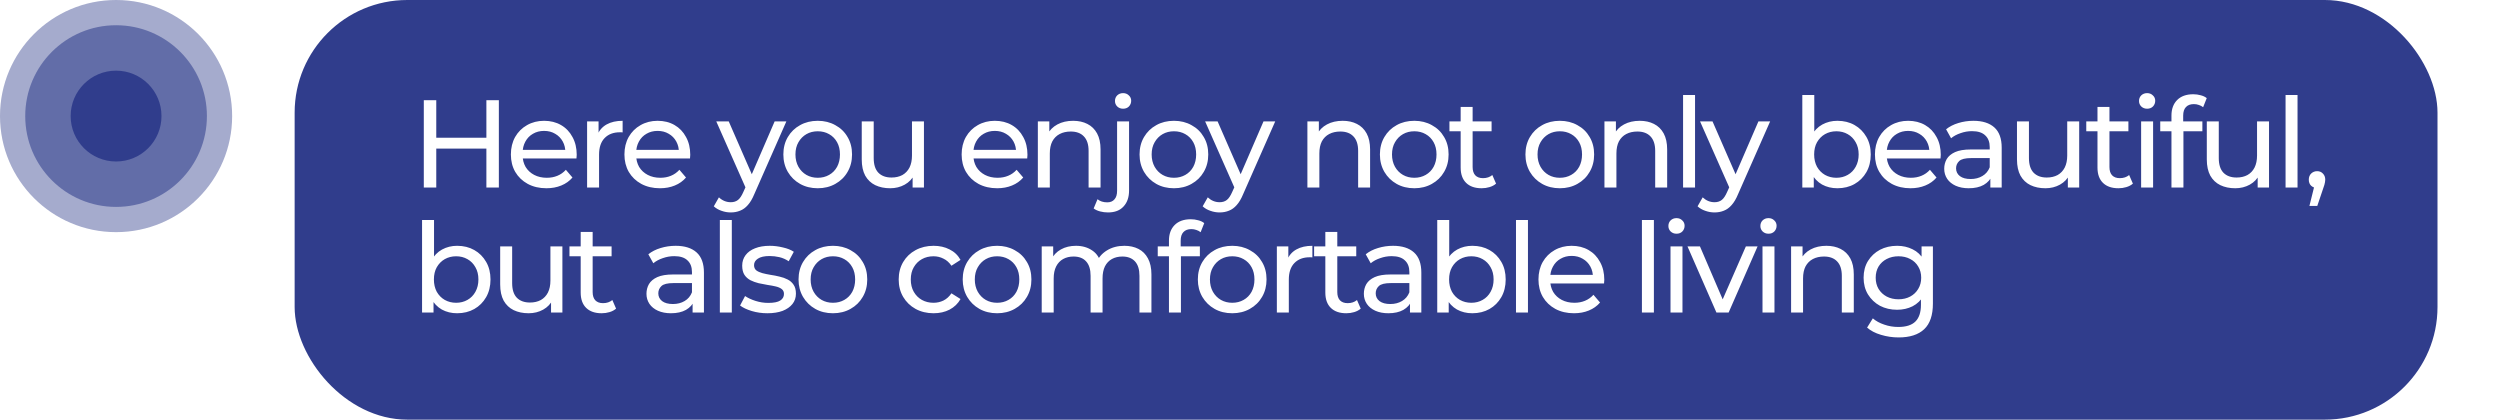 <?xml version="1.0" encoding="UTF-8"?> <svg xmlns="http://www.w3.org/2000/svg" width="280" height="47" viewBox="0 0 280 47" fill="none"> <g filter="url(#filter0_b_400_143)"> <circle cx="13" cy="13" r="13" fill="#303D8C" fill-opacity="0.43"></circle> </g> <g filter="url(#filter1_b_400_143)"> <circle cx="13" cy="13" r="10.174" fill="#303D8C" fill-opacity="0.56"></circle> </g> <circle cx="13" cy="13" r="5.087" fill="#303D8C"></circle> <rect x="33" width="240" height="47" rx="12.616" fill="#303D8C"></rect> <path d="M54.475 11.226H55.872V21H54.475V11.226ZM48.862 21H47.466V11.226H48.862V21ZM54.601 16.644H48.723V15.429H54.601V16.644ZM61.199 21.084C60.407 21.084 59.709 20.921 59.104 20.595C58.509 20.269 58.043 19.823 57.708 19.255C57.382 18.687 57.219 18.035 57.219 17.3C57.219 16.564 57.378 15.913 57.694 15.345C58.02 14.777 58.462 14.335 59.021 14.019C59.588 13.693 60.226 13.53 60.934 13.53C61.65 13.53 62.283 13.688 62.832 14.005C63.382 14.321 63.81 14.768 64.117 15.345C64.433 15.913 64.592 16.578 64.592 17.342C64.592 17.398 64.587 17.463 64.578 17.537C64.578 17.612 64.573 17.681 64.564 17.747H58.267V16.783H63.866L63.321 17.118C63.33 16.644 63.233 16.22 63.028 15.848C62.823 15.475 62.539 15.187 62.176 14.982C61.822 14.768 61.408 14.661 60.934 14.661C60.468 14.661 60.054 14.768 59.691 14.982C59.328 15.187 59.044 15.48 58.839 15.862C58.634 16.234 58.532 16.662 58.532 17.146V17.37C58.532 17.863 58.644 18.305 58.867 18.696C59.1 19.078 59.421 19.376 59.83 19.59C60.24 19.804 60.71 19.911 61.241 19.911C61.678 19.911 62.074 19.836 62.428 19.688C62.791 19.539 63.107 19.315 63.377 19.017L64.117 19.883C63.782 20.274 63.363 20.572 62.86 20.777C62.367 20.981 61.813 21.084 61.199 21.084ZM65.755 21V13.6H67.039V15.61L66.914 15.108C67.119 14.596 67.463 14.205 67.947 13.935C68.431 13.665 69.027 13.53 69.734 13.53V14.829C69.678 14.819 69.623 14.815 69.567 14.815C69.52 14.815 69.474 14.815 69.427 14.815C68.71 14.815 68.142 15.029 67.724 15.457C67.305 15.885 67.095 16.504 67.095 17.314V21H65.755ZM73.915 21.084C73.124 21.084 72.426 20.921 71.821 20.595C71.225 20.269 70.76 19.823 70.424 19.255C70.099 18.687 69.936 18.035 69.936 17.3C69.936 16.564 70.094 15.913 70.411 15.345C70.736 14.777 71.178 14.335 71.737 14.019C72.305 13.693 72.942 13.53 73.65 13.53C74.367 13.53 75 13.688 75.549 14.005C76.098 14.321 76.526 14.768 76.833 15.345C77.15 15.913 77.308 16.578 77.308 17.342C77.308 17.398 77.303 17.463 77.294 17.537C77.294 17.612 77.29 17.681 77.28 17.747H70.983V16.783H76.582L76.037 17.118C76.047 16.644 75.949 16.22 75.744 15.848C75.54 15.475 75.256 15.187 74.893 14.982C74.539 14.768 74.125 14.661 73.65 14.661C73.184 14.661 72.77 14.768 72.407 14.982C72.044 15.187 71.76 15.48 71.555 15.862C71.351 16.234 71.248 16.662 71.248 17.146V17.37C71.248 17.863 71.36 18.305 71.583 18.696C71.816 19.078 72.137 19.376 72.547 19.59C72.956 19.804 73.427 19.911 73.957 19.911C74.395 19.911 74.79 19.836 75.144 19.688C75.507 19.539 75.823 19.315 76.093 19.017L76.833 19.883C76.498 20.274 76.079 20.572 75.577 20.777C75.083 20.981 74.53 21.084 73.915 21.084ZM81.844 23.793C81.49 23.793 81.146 23.732 80.811 23.611C80.476 23.499 80.187 23.332 79.945 23.108L80.518 22.103C80.704 22.28 80.909 22.415 81.132 22.508C81.355 22.601 81.593 22.648 81.844 22.648C82.17 22.648 82.44 22.564 82.654 22.396C82.868 22.229 83.068 21.931 83.254 21.503L83.715 20.483L83.855 20.316L86.759 13.6H88.072L84.483 21.74C84.269 22.261 84.027 22.671 83.757 22.969C83.496 23.267 83.208 23.476 82.891 23.597C82.575 23.727 82.226 23.793 81.844 23.793ZM83.603 21.237L80.224 13.6H81.621L84.497 20.19L83.603 21.237ZM91.589 21.084C90.845 21.084 90.184 20.921 89.607 20.595C89.029 20.269 88.573 19.823 88.238 19.255C87.903 18.677 87.736 18.026 87.736 17.3C87.736 16.564 87.903 15.913 88.238 15.345C88.573 14.777 89.029 14.335 89.607 14.019C90.184 13.693 90.845 13.53 91.589 13.53C92.325 13.53 92.981 13.693 93.558 14.019C94.144 14.335 94.601 14.777 94.926 15.345C95.261 15.904 95.429 16.555 95.429 17.3C95.429 18.035 95.261 18.687 94.926 19.255C94.601 19.823 94.144 20.269 93.558 20.595C92.981 20.921 92.325 21.084 91.589 21.084ZM91.589 19.911C92.064 19.911 92.488 19.804 92.86 19.59C93.242 19.376 93.539 19.073 93.754 18.682C93.968 18.282 94.075 17.821 94.075 17.3C94.075 16.769 93.968 16.313 93.754 15.931C93.539 15.541 93.242 15.238 92.86 15.024C92.488 14.81 92.064 14.703 91.589 14.703C91.115 14.703 90.691 14.81 90.319 15.024C89.946 15.238 89.648 15.541 89.425 15.931C89.202 16.313 89.09 16.769 89.09 17.3C89.09 17.821 89.202 18.282 89.425 18.682C89.648 19.073 89.946 19.376 90.319 19.59C90.691 19.804 91.115 19.911 91.589 19.911ZM99.698 21.084C99.065 21.084 98.507 20.967 98.023 20.735C97.548 20.502 97.176 20.148 96.906 19.674C96.645 19.189 96.515 18.584 96.515 17.858V13.6H97.855V17.705C97.855 18.431 98.028 18.975 98.372 19.338C98.726 19.701 99.219 19.883 99.852 19.883C100.317 19.883 100.722 19.79 101.067 19.604C101.411 19.408 101.676 19.129 101.863 18.766C102.049 18.394 102.142 17.947 102.142 17.425V13.6H103.482V21H102.212V19.003L102.421 19.534C102.179 20.027 101.816 20.409 101.332 20.679C100.848 20.949 100.303 21.084 99.698 21.084ZM111.683 21.084C110.892 21.084 110.193 20.921 109.588 20.595C108.993 20.269 108.527 19.823 108.192 19.255C107.866 18.687 107.703 18.035 107.703 17.3C107.703 16.564 107.862 15.913 108.178 15.345C108.504 14.777 108.946 14.335 109.505 14.019C110.072 13.693 110.71 13.53 111.417 13.53C112.134 13.53 112.767 13.688 113.316 14.005C113.866 14.321 114.294 14.768 114.601 15.345C114.917 15.913 115.076 16.578 115.076 17.342C115.076 17.398 115.071 17.463 115.062 17.537C115.062 17.612 115.057 17.681 115.048 17.747H108.751V16.783H114.35L113.805 17.118C113.814 16.644 113.717 16.22 113.512 15.848C113.307 15.475 113.023 15.187 112.66 14.982C112.306 14.768 111.892 14.661 111.417 14.661C110.952 14.661 110.538 14.768 110.175 14.982C109.812 15.187 109.528 15.48 109.323 15.862C109.118 16.234 109.016 16.662 109.016 17.146V17.37C109.016 17.863 109.128 18.305 109.351 18.696C109.584 19.078 109.905 19.376 110.314 19.59C110.724 19.804 111.194 19.911 111.725 19.911C112.162 19.911 112.558 19.836 112.911 19.688C113.275 19.539 113.591 19.315 113.861 19.017L114.601 19.883C114.266 20.274 113.847 20.572 113.344 20.777C112.851 20.981 112.297 21.084 111.683 21.084ZM120.19 13.53C120.795 13.53 121.326 13.646 121.782 13.879C122.247 14.112 122.611 14.465 122.871 14.94C123.132 15.415 123.262 16.015 123.262 16.741V21H121.922V16.895C121.922 16.178 121.745 15.638 121.391 15.275C121.047 14.912 120.558 14.731 119.925 14.731C119.45 14.731 119.036 14.824 118.682 15.01C118.329 15.196 118.054 15.471 117.859 15.834C117.672 16.197 117.579 16.648 117.579 17.188V21H116.239V13.6H117.523V15.596L117.314 15.066C117.556 14.582 117.928 14.205 118.431 13.935C118.934 13.665 119.52 13.53 120.19 13.53ZM124.095 23.793C123.788 23.793 123.495 23.755 123.216 23.681C122.927 23.606 122.685 23.495 122.489 23.346L122.922 22.312C123.202 22.545 123.565 22.662 124.011 22.662C124.365 22.662 124.635 22.55 124.821 22.326C125.017 22.112 125.114 21.791 125.114 21.363V13.6H126.455V21.335C126.455 22.089 126.25 22.685 125.841 23.122C125.44 23.569 124.858 23.793 124.095 23.793ZM125.785 12.176C125.524 12.176 125.305 12.092 125.128 11.924C124.961 11.757 124.877 11.552 124.877 11.31C124.877 11.059 124.961 10.849 125.128 10.681C125.305 10.514 125.524 10.43 125.785 10.43C126.045 10.43 126.259 10.514 126.427 10.681C126.604 10.84 126.692 11.04 126.692 11.282C126.692 11.533 126.608 11.747 126.441 11.924C126.273 12.092 126.055 12.176 125.785 12.176ZM131.484 21.084C130.739 21.084 130.078 20.921 129.501 20.595C128.924 20.269 128.468 19.823 128.133 19.255C127.798 18.677 127.63 18.026 127.63 17.3C127.63 16.564 127.798 15.913 128.133 15.345C128.468 14.777 128.924 14.335 129.501 14.019C130.078 13.693 130.739 13.53 131.484 13.53C132.219 13.53 132.876 13.693 133.453 14.019C134.039 14.335 134.495 14.777 134.821 15.345C135.156 15.904 135.324 16.555 135.324 17.3C135.324 18.035 135.156 18.687 134.821 19.255C134.495 19.823 134.039 20.269 133.453 20.595C132.876 20.921 132.219 21.084 131.484 21.084ZM131.484 19.911C131.959 19.911 132.382 19.804 132.755 19.59C133.136 19.376 133.434 19.073 133.648 18.682C133.862 18.282 133.969 17.821 133.969 17.3C133.969 16.769 133.862 16.313 133.648 15.931C133.434 15.541 133.136 15.238 132.755 15.024C132.382 14.81 131.959 14.703 131.484 14.703C131.009 14.703 130.586 14.81 130.213 15.024C129.841 15.238 129.543 15.541 129.32 15.931C129.096 16.313 128.985 16.769 128.985 17.3C128.985 17.821 129.096 18.282 129.32 18.682C129.543 19.073 129.841 19.376 130.213 19.59C130.586 19.804 131.009 19.911 131.484 19.911ZM136.596 23.793C136.242 23.793 135.898 23.732 135.563 23.611C135.228 23.499 134.939 23.332 134.697 23.108L135.27 22.103C135.456 22.28 135.66 22.415 135.884 22.508C136.107 22.601 136.345 22.648 136.596 22.648C136.922 22.648 137.192 22.564 137.406 22.396C137.62 22.229 137.82 21.931 138.006 21.503L138.467 20.483L138.607 20.316L141.511 13.6H142.823L139.235 21.74C139.021 22.261 138.779 22.671 138.509 22.969C138.248 23.267 137.96 23.476 137.643 23.597C137.327 23.727 136.978 23.793 136.596 23.793ZM138.355 21.237L134.976 13.6H136.373L139.249 20.19L138.355 21.237ZM150.379 13.53C150.984 13.53 151.515 13.646 151.971 13.879C152.436 14.112 152.799 14.465 153.06 14.94C153.321 15.415 153.451 16.015 153.451 16.741V21H152.111V16.895C152.111 16.178 151.934 15.638 151.58 15.275C151.236 14.912 150.747 14.731 150.114 14.731C149.639 14.731 149.225 14.824 148.871 15.01C148.518 15.196 148.243 15.471 148.047 15.834C147.861 16.197 147.768 16.648 147.768 17.188V21H146.428V13.6H147.712V15.596L147.503 15.066C147.745 14.582 148.117 14.205 148.62 13.935C149.123 13.665 149.709 13.53 150.379 13.53ZM158.403 21.084C157.658 21.084 156.998 20.921 156.42 20.595C155.843 20.269 155.387 19.823 155.052 19.255C154.717 18.677 154.549 18.026 154.549 17.3C154.549 16.564 154.717 15.913 155.052 15.345C155.387 14.777 155.843 14.335 156.42 14.019C156.998 13.693 157.658 13.53 158.403 13.53C159.139 13.53 159.795 13.693 160.372 14.019C160.958 14.335 161.414 14.777 161.74 15.345C162.075 15.904 162.243 16.555 162.243 17.3C162.243 18.035 162.075 18.687 161.74 19.255C161.414 19.823 160.958 20.269 160.372 20.595C159.795 20.921 159.139 21.084 158.403 21.084ZM158.403 19.911C158.878 19.911 159.301 19.804 159.674 19.59C160.055 19.376 160.353 19.073 160.567 18.682C160.781 18.282 160.889 17.821 160.889 17.3C160.889 16.769 160.781 16.313 160.567 15.931C160.353 15.541 160.055 15.238 159.674 15.024C159.301 14.81 158.878 14.703 158.403 14.703C157.928 14.703 157.505 14.81 157.133 15.024C156.76 15.238 156.462 15.541 156.239 15.931C156.016 16.313 155.904 16.769 155.904 17.3C155.904 17.821 156.016 18.282 156.239 18.682C156.462 19.073 156.76 19.376 157.133 19.59C157.505 19.804 157.928 19.911 158.403 19.911ZM165.94 21.084C165.195 21.084 164.618 20.884 164.208 20.483C163.799 20.083 163.594 19.511 163.594 18.766V11.98H164.934V18.71C164.934 19.11 165.032 19.418 165.228 19.632C165.432 19.846 165.721 19.953 166.093 19.953C166.512 19.953 166.861 19.836 167.141 19.604L167.559 20.567C167.355 20.744 167.108 20.874 166.819 20.958C166.54 21.042 166.247 21.084 165.94 21.084ZM162.337 14.703V13.6H167.057V14.703H162.337ZM174.703 21.084C173.958 21.084 173.297 20.921 172.72 20.595C172.143 20.269 171.687 19.823 171.352 19.255C171.017 18.677 170.849 18.026 170.849 17.3C170.849 16.564 171.017 15.913 171.352 15.345C171.687 14.777 172.143 14.335 172.72 14.019C173.297 13.693 173.958 13.53 174.703 13.53C175.438 13.53 176.095 13.693 176.672 14.019C177.258 14.335 177.714 14.777 178.04 15.345C178.375 15.904 178.543 16.555 178.543 17.3C178.543 18.035 178.375 18.687 178.04 19.255C177.714 19.823 177.258 20.269 176.672 20.595C176.095 20.921 175.438 21.084 174.703 21.084ZM174.703 19.911C175.178 19.911 175.601 19.804 175.974 19.59C176.355 19.376 176.653 19.073 176.867 18.682C177.081 18.282 177.188 17.821 177.188 17.3C177.188 16.769 177.081 16.313 176.867 15.931C176.653 15.541 176.355 15.238 175.974 15.024C175.601 14.81 175.178 14.703 174.703 14.703C174.228 14.703 173.805 14.81 173.432 15.024C173.06 15.238 172.762 15.541 172.539 15.931C172.315 16.313 172.204 16.769 172.204 17.3C172.204 17.821 172.315 18.282 172.539 18.682C172.762 19.073 173.06 19.376 173.432 19.59C173.805 19.804 174.228 19.911 174.703 19.911ZM183.65 13.53C184.255 13.53 184.785 13.646 185.242 13.879C185.707 14.112 186.07 14.465 186.331 14.94C186.591 15.415 186.722 16.015 186.722 16.741V21H185.381V16.895C185.381 16.178 185.204 15.638 184.851 15.275C184.506 14.912 184.018 14.731 183.385 14.731C182.91 14.731 182.496 14.824 182.142 15.01C181.788 15.196 181.514 15.471 181.318 15.834C181.132 16.197 181.039 16.648 181.039 17.188V21H179.698V13.6H180.983V15.596L180.774 15.066C181.016 14.582 181.388 14.205 181.891 13.935C182.393 13.665 182.98 13.53 183.65 13.53ZM188.504 21V10.64H189.845V21H188.504ZM192.027 23.793C191.673 23.793 191.329 23.732 190.994 23.611C190.659 23.499 190.37 23.332 190.128 23.108L190.7 22.103C190.887 22.28 191.091 22.415 191.315 22.508C191.538 22.601 191.776 22.648 192.027 22.648C192.353 22.648 192.623 22.564 192.837 22.396C193.051 22.229 193.251 21.931 193.437 21.503L193.898 20.483L194.038 20.316L196.942 13.6H198.254L194.666 21.74C194.452 22.261 194.21 22.671 193.94 22.969C193.679 23.267 193.391 23.476 193.074 23.597C192.758 23.727 192.409 23.793 192.027 23.793ZM193.786 21.237L190.407 13.6H191.804L194.68 20.19L193.786 21.237ZM205.782 21.084C205.149 21.084 204.577 20.944 204.065 20.665C203.562 20.376 203.162 19.953 202.864 19.394C202.576 18.836 202.431 18.138 202.431 17.3C202.431 16.462 202.58 15.764 202.878 15.206C203.185 14.647 203.59 14.228 204.093 13.949C204.605 13.67 205.168 13.53 205.782 13.53C206.508 13.53 207.151 13.688 207.709 14.005C208.268 14.321 208.71 14.763 209.036 15.331C209.361 15.89 209.524 16.546 209.524 17.3C209.524 18.054 209.361 18.715 209.036 19.283C208.71 19.85 208.268 20.293 207.709 20.609C207.151 20.925 206.508 21.084 205.782 21.084ZM201.859 21V10.64H203.199V15.569L203.06 17.286L203.143 19.003V21H201.859ZM205.671 19.911C206.145 19.911 206.569 19.804 206.941 19.59C207.323 19.376 207.621 19.073 207.835 18.682C208.058 18.282 208.17 17.821 208.17 17.3C208.17 16.769 208.058 16.313 207.835 15.931C207.621 15.541 207.323 15.238 206.941 15.024C206.569 14.81 206.145 14.703 205.671 14.703C205.205 14.703 204.782 14.81 204.4 15.024C204.028 15.238 203.73 15.541 203.506 15.931C203.292 16.313 203.185 16.769 203.185 17.3C203.185 17.821 203.292 18.282 203.506 18.682C203.73 19.073 204.028 19.376 204.4 19.59C204.782 19.804 205.205 19.911 205.671 19.911ZM213.973 21.084C213.182 21.084 212.484 20.921 211.879 20.595C211.283 20.269 210.818 19.823 210.483 19.255C210.157 18.687 209.994 18.035 209.994 17.3C209.994 16.564 210.152 15.913 210.469 15.345C210.795 14.777 211.237 14.335 211.795 14.019C212.363 13.693 213.001 13.53 213.708 13.53C214.425 13.53 215.058 13.688 215.607 14.005C216.156 14.321 216.584 14.768 216.892 15.345C217.208 15.913 217.366 16.578 217.366 17.342C217.366 17.398 217.362 17.463 217.352 17.537C217.352 17.612 217.348 17.681 217.338 17.747H211.041V16.783H216.64L216.096 17.118C216.105 16.644 216.007 16.22 215.803 15.848C215.598 15.475 215.314 15.187 214.951 14.982C214.597 14.768 214.183 14.661 213.708 14.661C213.243 14.661 212.828 14.768 212.465 14.982C212.102 15.187 211.818 15.48 211.614 15.862C211.409 16.234 211.307 16.662 211.307 17.146V17.37C211.307 17.863 211.418 18.305 211.642 18.696C211.874 19.078 212.195 19.376 212.605 19.59C213.015 19.804 213.485 19.911 214.015 19.911C214.453 19.911 214.848 19.836 215.202 19.688C215.565 19.539 215.882 19.315 216.152 19.017L216.892 19.883C216.556 20.274 216.138 20.572 215.635 20.777C215.142 20.981 214.588 21.084 213.973 21.084ZM222.919 21V19.436L222.849 19.143V16.476C222.849 15.908 222.681 15.471 222.346 15.164C222.02 14.847 221.527 14.689 220.866 14.689C220.429 14.689 220 14.763 219.582 14.912C219.163 15.052 218.809 15.243 218.52 15.485L217.962 14.479C218.344 14.172 218.8 13.94 219.33 13.781C219.87 13.614 220.433 13.53 221.02 13.53C222.034 13.53 222.816 13.777 223.366 14.27C223.915 14.763 224.189 15.517 224.189 16.532V21H222.919ZM220.489 21.084C219.94 21.084 219.456 20.991 219.037 20.805C218.627 20.618 218.311 20.362 218.088 20.037C217.864 19.701 217.752 19.325 217.752 18.906C217.752 18.505 217.846 18.142 218.032 17.817C218.227 17.491 218.539 17.23 218.967 17.035C219.405 16.839 219.991 16.741 220.727 16.741H223.072V17.705H220.782C220.112 17.705 219.661 17.817 219.428 18.04C219.195 18.263 219.079 18.533 219.079 18.85C219.079 19.213 219.223 19.506 219.512 19.729C219.8 19.944 220.201 20.05 220.713 20.05C221.215 20.05 221.653 19.939 222.025 19.715C222.407 19.492 222.681 19.166 222.849 18.738L223.114 19.66C222.937 20.097 222.625 20.446 222.179 20.707C221.732 20.958 221.169 21.084 220.489 21.084ZM229.085 21.084C228.452 21.084 227.894 20.967 227.41 20.735C226.935 20.502 226.563 20.148 226.293 19.674C226.032 19.189 225.902 18.584 225.902 17.858V13.6H227.242V17.705C227.242 18.431 227.415 18.975 227.759 19.338C228.113 19.701 228.606 19.883 229.239 19.883C229.704 19.883 230.109 19.79 230.454 19.604C230.798 19.408 231.063 19.129 231.25 18.766C231.436 18.394 231.529 17.947 231.529 17.425V13.6H232.869V21H231.599V19.003L231.808 19.534C231.566 20.027 231.203 20.409 230.719 20.679C230.235 20.949 229.69 21.084 229.085 21.084ZM237.264 21.084C236.52 21.084 235.942 20.884 235.533 20.483C235.123 20.083 234.918 19.511 234.918 18.766V11.98H236.259V18.71C236.259 19.11 236.357 19.418 236.552 19.632C236.757 19.846 237.045 19.953 237.418 19.953C237.837 19.953 238.186 19.836 238.465 19.604L238.884 20.567C238.679 20.744 238.432 20.874 238.144 20.958C237.865 21.042 237.571 21.084 237.264 21.084ZM233.662 14.703V13.6H238.381V14.703H233.662ZM239.806 21V13.6H241.147V21H239.806ZM240.477 12.176C240.216 12.176 239.997 12.092 239.82 11.924C239.653 11.757 239.569 11.552 239.569 11.31C239.569 11.059 239.653 10.849 239.82 10.681C239.997 10.514 240.216 10.43 240.477 10.43C240.737 10.43 240.951 10.514 241.119 10.681C241.296 10.84 241.384 11.04 241.384 11.282C241.384 11.533 241.3 11.747 241.133 11.924C240.965 12.092 240.746 12.176 240.477 12.176ZM243.203 21V12.944C243.203 12.217 243.413 11.64 243.832 11.212C244.26 10.775 244.865 10.556 245.647 10.556C245.935 10.556 246.21 10.593 246.471 10.668C246.741 10.733 246.969 10.84 247.155 10.989L246.75 12.008C246.61 11.896 246.452 11.812 246.275 11.757C246.098 11.691 245.912 11.659 245.717 11.659C245.326 11.659 245.028 11.771 244.823 11.994C244.618 12.208 244.516 12.529 244.516 12.957V13.949L244.544 14.563V21H243.203ZM241.947 14.703V13.6H246.666V14.703H241.947ZM250.346 21.084C249.713 21.084 249.154 20.967 248.67 20.735C248.196 20.502 247.823 20.148 247.553 19.674C247.293 19.189 247.162 18.584 247.162 17.858V13.6H248.503V17.705C248.503 18.431 248.675 18.975 249.019 19.338C249.373 19.701 249.866 19.883 250.499 19.883C250.965 19.883 251.37 19.79 251.714 19.604C252.059 19.408 252.324 19.129 252.51 18.766C252.696 18.394 252.789 17.947 252.789 17.425V13.6H254.13V21H252.859V19.003L253.069 19.534C252.827 20.027 252.464 20.409 251.98 20.679C251.495 20.949 250.951 21.084 250.346 21.084ZM255.983 21V10.64H257.324V21H255.983ZM258.654 23.067L259.353 20.246L259.534 21.056C259.264 21.056 259.036 20.972 258.85 20.805C258.673 20.637 258.585 20.409 258.585 20.12C258.585 19.841 258.673 19.613 258.85 19.436C259.036 19.259 259.26 19.171 259.52 19.171C259.79 19.171 260.009 19.264 260.176 19.45C260.344 19.627 260.428 19.85 260.428 20.12C260.428 20.213 260.418 20.306 260.4 20.4C260.39 20.483 260.367 20.586 260.33 20.707C260.302 20.819 260.256 20.958 260.19 21.126L259.534 23.067H258.654ZM51.194 35.084C50.561 35.084 49.989 34.944 49.477 34.665C48.974 34.376 48.574 33.953 48.276 33.394C47.987 32.836 47.843 32.138 47.843 31.3C47.843 30.462 47.992 29.764 48.29 29.206C48.597 28.647 49.002 28.228 49.505 27.949C50.017 27.67 50.58 27.53 51.194 27.53C51.92 27.53 52.562 27.688 53.121 28.005C53.679 28.321 54.122 28.763 54.447 29.331C54.773 29.89 54.936 30.546 54.936 31.3C54.936 32.054 54.773 32.715 54.447 33.283C54.122 33.85 53.679 34.293 53.121 34.609C52.562 34.925 51.92 35.084 51.194 35.084ZM47.271 35V24.64H48.611V29.569L48.471 31.286L48.555 33.003V35H47.271ZM51.082 33.911C51.557 33.911 51.981 33.804 52.353 33.59C52.735 33.376 53.033 33.073 53.247 32.682C53.47 32.282 53.582 31.821 53.582 31.3C53.582 30.769 53.47 30.313 53.247 29.931C53.033 29.541 52.735 29.238 52.353 29.024C51.981 28.81 51.557 28.703 51.082 28.703C50.617 28.703 50.194 28.81 49.812 29.024C49.44 29.238 49.142 29.541 48.918 29.931C48.704 30.313 48.597 30.769 48.597 31.3C48.597 31.821 48.704 32.282 48.918 32.682C49.142 33.073 49.44 33.376 49.812 33.59C50.194 33.804 50.617 33.911 51.082 33.911ZM59.204 35.084C58.571 35.084 58.012 34.967 57.528 34.735C57.053 34.502 56.681 34.148 56.411 33.673C56.151 33.19 56.02 32.584 56.02 31.858V27.6H57.361V31.705C57.361 32.431 57.533 32.975 57.877 33.338C58.231 33.702 58.724 33.883 59.357 33.883C59.823 33.883 60.228 33.79 60.572 33.604C60.916 33.408 61.182 33.129 61.368 32.766C61.554 32.394 61.647 31.947 61.647 31.425V27.6H62.988V35H61.717V33.003L61.926 33.534C61.684 34.027 61.321 34.409 60.837 34.679C60.353 34.949 59.809 35.084 59.204 35.084ZM67.382 35.084C66.638 35.084 66.061 34.884 65.651 34.483C65.242 34.083 65.037 33.511 65.037 32.766V25.98H66.377V32.71C66.377 33.11 66.475 33.418 66.67 33.632C66.875 33.846 67.164 33.953 67.536 33.953C67.955 33.953 68.304 33.836 68.583 33.604L69.002 34.567C68.797 34.744 68.551 34.874 68.262 34.958C67.983 35.042 67.69 35.084 67.382 35.084ZM63.78 28.703V27.6H68.499V28.703H63.78ZM77.57 35V33.436L77.5 33.143V30.476C77.5 29.908 77.333 29.471 76.998 29.164C76.672 28.847 76.178 28.689 75.517 28.689C75.08 28.689 74.652 28.763 74.233 28.912C73.814 29.052 73.46 29.243 73.172 29.485L72.613 28.479C72.995 28.172 73.451 27.939 73.981 27.781C74.521 27.614 75.085 27.53 75.671 27.53C76.686 27.53 77.468 27.777 78.017 28.27C78.566 28.763 78.841 29.517 78.841 30.532V35H77.57ZM75.14 35.084C74.591 35.084 74.107 34.991 73.688 34.804C73.279 34.618 72.962 34.362 72.739 34.037C72.515 33.702 72.404 33.325 72.404 32.906C72.404 32.505 72.497 32.142 72.683 31.817C72.879 31.491 73.19 31.23 73.618 31.035C74.056 30.839 74.642 30.741 75.378 30.741H77.724V31.705H75.434C74.763 31.705 74.312 31.817 74.079 32.04C73.847 32.263 73.73 32.533 73.73 32.85C73.73 33.213 73.874 33.506 74.163 33.729C74.452 33.944 74.852 34.05 75.364 34.05C75.867 34.05 76.304 33.939 76.676 33.715C77.058 33.492 77.333 33.166 77.5 32.738L77.765 33.66C77.589 34.097 77.277 34.446 76.83 34.707C76.383 34.958 75.82 35.084 75.14 35.084ZM80.623 35V24.64H81.963V35H80.623ZM85.947 35.084C85.333 35.084 84.746 35 84.188 34.832C83.638 34.665 83.206 34.46 82.889 34.218L83.448 33.157C83.764 33.371 84.155 33.553 84.621 33.702C85.086 33.85 85.561 33.925 86.045 33.925C86.668 33.925 87.115 33.836 87.385 33.66C87.664 33.483 87.804 33.236 87.804 32.92C87.804 32.687 87.72 32.505 87.553 32.375C87.385 32.245 87.162 32.147 86.882 32.082C86.612 32.017 86.31 31.961 85.975 31.914C85.64 31.858 85.305 31.793 84.969 31.719C84.634 31.635 84.327 31.523 84.048 31.384C83.769 31.235 83.545 31.035 83.378 30.783C83.21 30.523 83.126 30.178 83.126 29.75C83.126 29.303 83.252 28.912 83.504 28.577C83.755 28.242 84.109 27.986 84.565 27.809C85.03 27.623 85.579 27.53 86.212 27.53C86.696 27.53 87.185 27.59 87.678 27.712C88.181 27.823 88.591 27.986 88.907 28.2L88.335 29.261C87.999 29.038 87.65 28.884 87.287 28.8C86.924 28.717 86.561 28.675 86.198 28.675C85.612 28.675 85.174 28.773 84.886 28.968C84.597 29.154 84.453 29.396 84.453 29.694C84.453 29.945 84.537 30.141 84.704 30.281C84.881 30.411 85.105 30.513 85.374 30.588C85.654 30.662 85.961 30.727 86.296 30.783C86.631 30.83 86.966 30.895 87.301 30.979C87.636 31.053 87.939 31.16 88.209 31.3C88.488 31.439 88.712 31.635 88.879 31.886C89.056 32.138 89.144 32.473 89.144 32.892C89.144 33.338 89.014 33.725 88.753 34.05C88.493 34.376 88.125 34.632 87.65 34.819C87.176 34.995 86.608 35.084 85.947 35.084ZM93.291 35.084C92.546 35.084 91.885 34.921 91.308 34.595C90.731 34.269 90.275 33.822 89.94 33.255C89.605 32.678 89.437 32.026 89.437 31.3C89.437 30.564 89.605 29.913 89.94 29.345C90.275 28.777 90.731 28.335 91.308 28.019C91.885 27.693 92.546 27.53 93.291 27.53C94.026 27.53 94.683 27.693 95.26 28.019C95.846 28.335 96.302 28.777 96.628 29.345C96.963 29.904 97.131 30.555 97.131 31.3C97.131 32.035 96.963 32.687 96.628 33.255C96.302 33.822 95.846 34.269 95.26 34.595C94.683 34.921 94.026 35.084 93.291 35.084ZM93.291 33.911C93.766 33.911 94.189 33.804 94.562 33.59C94.943 33.376 95.241 33.073 95.455 32.682C95.669 32.282 95.776 31.821 95.776 31.3C95.776 30.769 95.669 30.313 95.455 29.931C95.241 29.541 94.943 29.238 94.562 29.024C94.189 28.81 93.766 28.703 93.291 28.703C92.816 28.703 92.393 28.81 92.02 29.024C91.648 29.238 91.35 29.541 91.127 29.931C90.903 30.313 90.792 30.769 90.792 31.3C90.792 31.821 90.903 32.282 91.127 32.682C91.35 33.073 91.648 33.376 92.02 33.59C92.393 33.804 92.816 33.911 93.291 33.911ZM104.563 35.084C103.809 35.084 103.135 34.921 102.539 34.595C101.952 34.269 101.492 33.822 101.156 33.255C100.821 32.687 100.654 32.035 100.654 31.3C100.654 30.564 100.821 29.913 101.156 29.345C101.492 28.777 101.952 28.335 102.539 28.019C103.135 27.693 103.809 27.53 104.563 27.53C105.234 27.53 105.829 27.665 106.351 27.935C106.881 28.195 107.291 28.587 107.579 29.108L106.56 29.764C106.318 29.401 106.02 29.136 105.666 28.968C105.322 28.791 104.95 28.703 104.549 28.703C104.065 28.703 103.633 28.81 103.251 29.024C102.869 29.238 102.567 29.541 102.343 29.931C102.12 30.313 102.008 30.769 102.008 31.3C102.008 31.831 102.12 32.291 102.343 32.682C102.567 33.073 102.869 33.376 103.251 33.59C103.633 33.804 104.065 33.911 104.549 33.911C104.95 33.911 105.322 33.827 105.666 33.66C106.02 33.483 106.318 33.213 106.56 32.85L107.579 33.492C107.291 34.004 106.881 34.4 106.351 34.679C105.829 34.949 105.234 35.084 104.563 35.084ZM111.677 35.084C110.932 35.084 110.272 34.921 109.694 34.595C109.117 34.269 108.661 33.822 108.326 33.255C107.991 32.678 107.823 32.026 107.823 31.3C107.823 30.564 107.991 29.913 108.326 29.345C108.661 28.777 109.117 28.335 109.694 28.019C110.272 27.693 110.932 27.53 111.677 27.53C112.412 27.53 113.069 27.693 113.646 28.019C114.232 28.335 114.688 28.777 115.014 29.345C115.349 29.904 115.517 30.555 115.517 31.3C115.517 32.035 115.349 32.687 115.014 33.255C114.688 33.822 114.232 34.269 113.646 34.595C113.069 34.921 112.412 35.084 111.677 35.084ZM111.677 33.911C112.152 33.911 112.575 33.804 112.948 33.59C113.329 33.376 113.627 33.073 113.841 32.682C114.055 32.282 114.162 31.821 114.162 31.3C114.162 30.769 114.055 30.313 113.841 29.931C113.627 29.541 113.329 29.238 112.948 29.024C112.575 28.81 112.152 28.703 111.677 28.703C111.202 28.703 110.779 28.81 110.406 29.024C110.034 29.238 109.736 29.541 109.513 29.931C109.289 30.313 109.178 30.769 109.178 31.3C109.178 31.821 109.289 32.282 109.513 32.682C109.736 33.073 110.034 33.376 110.406 33.59C110.779 33.804 111.202 33.911 111.677 33.911ZM125.93 27.53C126.526 27.53 127.051 27.646 127.508 27.879C127.964 28.112 128.317 28.465 128.569 28.94C128.829 29.415 128.96 30.015 128.96 30.741V35H127.619V30.895C127.619 30.178 127.452 29.638 127.117 29.275C126.781 28.912 126.311 28.731 125.706 28.731C125.26 28.731 124.869 28.824 124.533 29.01C124.198 29.196 123.938 29.471 123.752 29.834C123.575 30.197 123.486 30.648 123.486 31.188V35H122.146V30.895C122.146 30.178 121.978 29.638 121.643 29.275C121.317 28.912 120.847 28.731 120.233 28.731C119.795 28.731 119.409 28.824 119.074 29.01C118.739 29.196 118.478 29.471 118.292 29.834C118.106 30.197 118.013 30.648 118.013 31.188V35H116.672V27.6H117.957V29.569L117.748 29.066C117.98 28.582 118.339 28.205 118.823 27.935C119.307 27.665 119.87 27.53 120.512 27.53C121.22 27.53 121.829 27.707 122.341 28.061C122.853 28.405 123.188 28.931 123.347 29.638L122.802 29.415C123.026 28.847 123.416 28.391 123.975 28.047C124.533 27.702 125.185 27.53 125.93 27.53ZM130.923 35V26.944C130.923 26.217 131.133 25.64 131.552 25.212C131.98 24.775 132.585 24.556 133.367 24.556C133.655 24.556 133.93 24.593 134.191 24.668C134.461 24.733 134.689 24.84 134.875 24.989L134.47 26.008C134.33 25.896 134.172 25.812 133.995 25.757C133.818 25.692 133.632 25.659 133.437 25.659C133.046 25.659 132.748 25.771 132.543 25.994C132.338 26.208 132.236 26.529 132.236 26.957V27.949L132.264 28.563V35H130.923ZM129.667 28.703V27.6H134.386V28.703H129.667ZM138.013 35.084C137.268 35.084 136.607 34.921 136.03 34.595C135.453 34.269 134.997 33.822 134.662 33.255C134.326 32.678 134.159 32.026 134.159 31.3C134.159 30.564 134.326 29.913 134.662 29.345C134.997 28.777 135.453 28.335 136.03 28.019C136.607 27.693 137.268 27.53 138.013 27.53C138.748 27.53 139.404 27.693 139.981 28.019C140.568 28.335 141.024 28.777 141.35 29.345C141.685 29.904 141.852 30.555 141.852 31.3C141.852 32.035 141.685 32.687 141.35 33.255C141.024 33.822 140.568 34.269 139.981 34.595C139.404 34.921 138.748 35.084 138.013 35.084ZM138.013 33.911C138.487 33.911 138.911 33.804 139.283 33.59C139.665 33.376 139.963 33.073 140.177 32.682C140.391 32.282 140.498 31.821 140.498 31.3C140.498 30.769 140.391 30.313 140.177 29.931C139.963 29.541 139.665 29.238 139.283 29.024C138.911 28.81 138.487 28.703 138.013 28.703C137.538 28.703 137.114 28.81 136.742 29.024C136.37 29.238 136.072 29.541 135.848 29.931C135.625 30.313 135.513 30.769 135.513 31.3C135.513 31.821 135.625 32.282 135.848 32.682C136.072 33.073 136.37 33.376 136.742 33.59C137.114 33.804 137.538 33.911 138.013 33.911ZM143.008 35V27.6H144.293V29.61L144.167 29.108C144.372 28.596 144.716 28.205 145.2 27.935C145.684 27.665 146.28 27.53 146.987 27.53V28.828C146.932 28.819 146.876 28.814 146.82 28.814C146.773 28.814 146.727 28.814 146.68 28.814C145.963 28.814 145.396 29.029 144.977 29.457C144.558 29.885 144.348 30.504 144.348 31.314V35H143.008ZM150.783 35.084C150.038 35.084 149.461 34.884 149.051 34.483C148.642 34.083 148.437 33.511 148.437 32.766V25.98H149.777V32.71C149.777 33.11 149.875 33.418 150.07 33.632C150.275 33.846 150.564 33.953 150.936 33.953C151.355 33.953 151.704 33.836 151.983 33.604L152.402 34.567C152.197 34.744 151.951 34.874 151.662 34.958C151.383 35.042 151.09 35.084 150.783 35.084ZM147.18 28.703V27.6H151.9V28.703H147.18ZM157.918 35V33.436L157.849 33.143V30.476C157.849 29.908 157.681 29.471 157.346 29.164C157.02 28.847 156.527 28.689 155.866 28.689C155.428 28.689 155 28.763 154.581 28.912C154.162 29.052 153.809 29.243 153.52 29.485L152.962 28.479C153.343 28.172 153.799 27.939 154.33 27.781C154.87 27.614 155.433 27.53 156.019 27.53C157.034 27.53 157.816 27.777 158.365 28.27C158.914 28.763 159.189 29.517 159.189 30.532V35H157.918ZM155.489 35.084C154.94 35.084 154.456 34.991 154.037 34.804C153.627 34.618 153.311 34.362 153.087 34.037C152.864 33.702 152.752 33.325 152.752 32.906C152.752 32.505 152.845 32.142 153.031 31.817C153.227 31.491 153.539 31.23 153.967 31.035C154.404 30.839 154.991 30.741 155.726 30.741H158.072V31.705H155.782C155.112 31.705 154.66 31.817 154.428 32.04C154.195 32.263 154.079 32.533 154.079 32.85C154.079 33.213 154.223 33.506 154.511 33.729C154.8 33.944 155.2 34.05 155.712 34.05C156.215 34.05 156.652 33.939 157.025 33.715C157.406 33.492 157.681 33.166 157.849 32.738L158.114 33.66C157.937 34.097 157.625 34.446 157.178 34.707C156.732 34.958 156.168 35.084 155.489 35.084ZM164.895 35.084C164.262 35.084 163.689 34.944 163.178 34.665C162.675 34.376 162.275 33.953 161.977 33.394C161.688 32.836 161.544 32.138 161.544 31.3C161.544 30.462 161.693 29.764 161.991 29.206C162.298 28.647 162.703 28.228 163.205 27.949C163.717 27.67 164.281 27.53 164.895 27.53C165.621 27.53 166.263 27.688 166.822 28.005C167.38 28.321 167.822 28.763 168.148 29.331C168.474 29.89 168.637 30.546 168.637 31.3C168.637 32.054 168.474 32.715 168.148 33.283C167.822 33.85 167.38 34.293 166.822 34.609C166.263 34.925 165.621 35.084 164.895 35.084ZM160.971 35V24.64H162.312V29.569L162.172 31.286L162.256 33.003V35H160.971ZM164.783 33.911C165.258 33.911 165.682 33.804 166.054 33.59C166.435 33.376 166.733 33.073 166.947 32.682C167.171 32.282 167.283 31.821 167.283 31.3C167.283 30.769 167.171 30.313 166.947 29.931C166.733 29.541 166.435 29.238 166.054 29.024C165.682 28.81 165.258 28.703 164.783 28.703C164.318 28.703 163.894 28.81 163.513 29.024C163.14 29.238 162.842 29.541 162.619 29.931C162.405 30.313 162.298 30.769 162.298 31.3C162.298 31.821 162.405 32.282 162.619 32.682C162.842 33.073 163.14 33.376 163.513 33.59C163.894 33.804 164.318 33.911 164.783 33.911ZM169.791 35V24.64H171.131V35H169.791ZM176.288 35.084C175.496 35.084 174.798 34.921 174.193 34.595C173.598 34.269 173.132 33.822 172.797 33.255C172.471 32.687 172.308 32.035 172.308 31.3C172.308 30.564 172.467 29.913 172.783 29.345C173.109 28.777 173.551 28.335 174.109 28.019C174.677 27.693 175.315 27.53 176.022 27.53C176.739 27.53 177.372 27.688 177.921 28.005C178.47 28.321 178.899 28.768 179.206 29.345C179.522 29.913 179.681 30.578 179.681 31.342C179.681 31.398 179.676 31.463 179.667 31.537C179.667 31.612 179.662 31.681 179.653 31.747H173.355V30.783H178.955L178.41 31.118C178.419 30.644 178.322 30.22 178.117 29.848C177.912 29.475 177.628 29.187 177.265 28.982C176.911 28.768 176.497 28.661 176.022 28.661C175.557 28.661 175.143 28.768 174.78 28.982C174.417 29.187 174.133 29.48 173.928 29.862C173.723 30.234 173.621 30.662 173.621 31.146V31.37C173.621 31.863 173.732 32.305 173.956 32.696C174.189 33.078 174.51 33.376 174.919 33.59C175.329 33.804 175.799 33.911 176.33 33.911C176.767 33.911 177.163 33.836 177.516 33.688C177.879 33.539 178.196 33.315 178.466 33.017L179.206 33.883C178.871 34.274 178.452 34.572 177.949 34.777C177.456 34.981 176.902 35.084 176.288 35.084ZM183.895 35V24.64H185.236V35H183.895ZM187.097 35V27.6H188.437V35H187.097ZM187.767 26.176C187.507 26.176 187.288 26.092 187.111 25.924C186.943 25.757 186.86 25.552 186.86 25.31C186.86 25.058 186.943 24.849 187.111 24.681C187.288 24.514 187.507 24.43 187.767 24.43C188.028 24.43 188.242 24.514 188.409 24.681C188.586 24.84 188.675 25.04 188.675 25.282C188.675 25.533 188.591 25.747 188.423 25.924C188.256 26.092 188.037 26.176 187.767 26.176ZM192.239 35L189 27.6H190.396L193.273 34.302H192.602L195.535 27.6H196.847L193.608 35H192.239ZM197.4 35V27.6H198.74V35H197.4ZM198.07 26.176C197.81 26.176 197.591 26.092 197.414 25.924C197.246 25.757 197.163 25.552 197.163 25.31C197.163 25.058 197.246 24.849 197.414 24.681C197.591 24.514 197.81 24.43 198.07 24.43C198.331 24.43 198.545 24.514 198.712 24.681C198.889 24.84 198.978 25.04 198.978 25.282C198.978 25.533 198.894 25.747 198.726 25.924C198.559 26.092 198.34 26.176 198.07 26.176ZM204.553 27.53C205.158 27.53 205.689 27.646 206.145 27.879C206.61 28.112 206.973 28.465 207.234 28.94C207.495 29.415 207.625 30.015 207.625 30.741V35H206.284V30.895C206.284 30.178 206.108 29.638 205.754 29.275C205.409 28.912 204.921 28.731 204.288 28.731C203.813 28.731 203.399 28.824 203.045 29.01C202.691 29.196 202.417 29.471 202.221 29.834C202.035 30.197 201.942 30.648 201.942 31.188V35H200.602V27.6H201.886V29.596L201.677 29.066C201.919 28.582 202.291 28.205 202.794 27.935C203.296 27.665 203.883 27.53 204.553 27.53ZM212.647 37.792C211.967 37.792 211.306 37.695 210.664 37.499C210.031 37.313 209.514 37.043 209.114 36.69L209.756 35.656C210.101 35.954 210.524 36.187 211.027 36.354C211.53 36.531 212.056 36.62 212.605 36.62C213.48 36.62 214.122 36.415 214.532 36.005C214.941 35.596 215.146 34.972 215.146 34.134V32.571L215.286 31.104L215.216 29.624V27.6H216.486V33.995C216.486 35.298 216.161 36.257 215.509 36.871C214.857 37.485 213.903 37.792 212.647 37.792ZM212.479 34.693C211.762 34.693 211.12 34.544 210.552 34.246C209.994 33.939 209.547 33.515 209.212 32.975C208.886 32.435 208.723 31.812 208.723 31.104C208.723 30.388 208.886 29.764 209.212 29.233C209.547 28.694 209.994 28.275 210.552 27.977C211.12 27.679 211.762 27.53 212.479 27.53C213.112 27.53 213.689 27.66 214.211 27.921C214.732 28.172 215.146 28.563 215.453 29.094C215.77 29.624 215.928 30.295 215.928 31.104C215.928 31.905 215.77 32.571 215.453 33.101C215.146 33.632 214.732 34.032 214.211 34.302C213.689 34.562 213.112 34.693 212.479 34.693ZM212.633 33.52C213.126 33.52 213.564 33.418 213.945 33.213C214.327 33.008 214.625 32.724 214.839 32.361C215.062 31.998 215.174 31.579 215.174 31.104C215.174 30.63 215.062 30.211 214.839 29.848C214.625 29.485 214.327 29.206 213.945 29.01C213.564 28.805 213.126 28.703 212.633 28.703C212.139 28.703 211.697 28.805 211.306 29.01C210.925 29.206 210.622 29.485 210.399 29.848C210.185 30.211 210.078 30.63 210.078 31.104C210.078 31.579 210.185 31.998 210.399 32.361C210.622 32.724 210.925 33.008 211.306 33.213C211.697 33.418 212.139 33.52 212.633 33.52Z" fill="white"></path> <defs> <filter id="filter0_b_400_143" x="-2.108" y="-2.108" width="30.216" height="30.216" filterUnits="userSpaceOnUse" color-interpolation-filters="sRGB"> <feFlood flood-opacity="0" result="BackgroundImageFix"></feFlood> <feGaussianBlur in="BackgroundImageFix" stdDeviation="1.054"></feGaussianBlur> <feComposite in2="SourceAlpha" operator="in" result="effect1_backgroundBlur_400_143"></feComposite> <feBlend mode="normal" in="SourceGraphic" in2="effect1_backgroundBlur_400_143" result="shape"></feBlend> </filter> <filter id="filter1_b_400_143" x="0.718" y="0.718" width="24.564" height="24.564" filterUnits="userSpaceOnUse" color-interpolation-filters="sRGB"> <feFlood flood-opacity="0" result="BackgroundImageFix"></feFlood> <feGaussianBlur in="BackgroundImageFix" stdDeviation="1.054"></feGaussianBlur> <feComposite in2="SourceAlpha" operator="in" result="effect1_backgroundBlur_400_143"></feComposite> <feBlend mode="normal" in="SourceGraphic" in2="effect1_backgroundBlur_400_143" result="shape"></feBlend> </filter> </defs> </svg> 